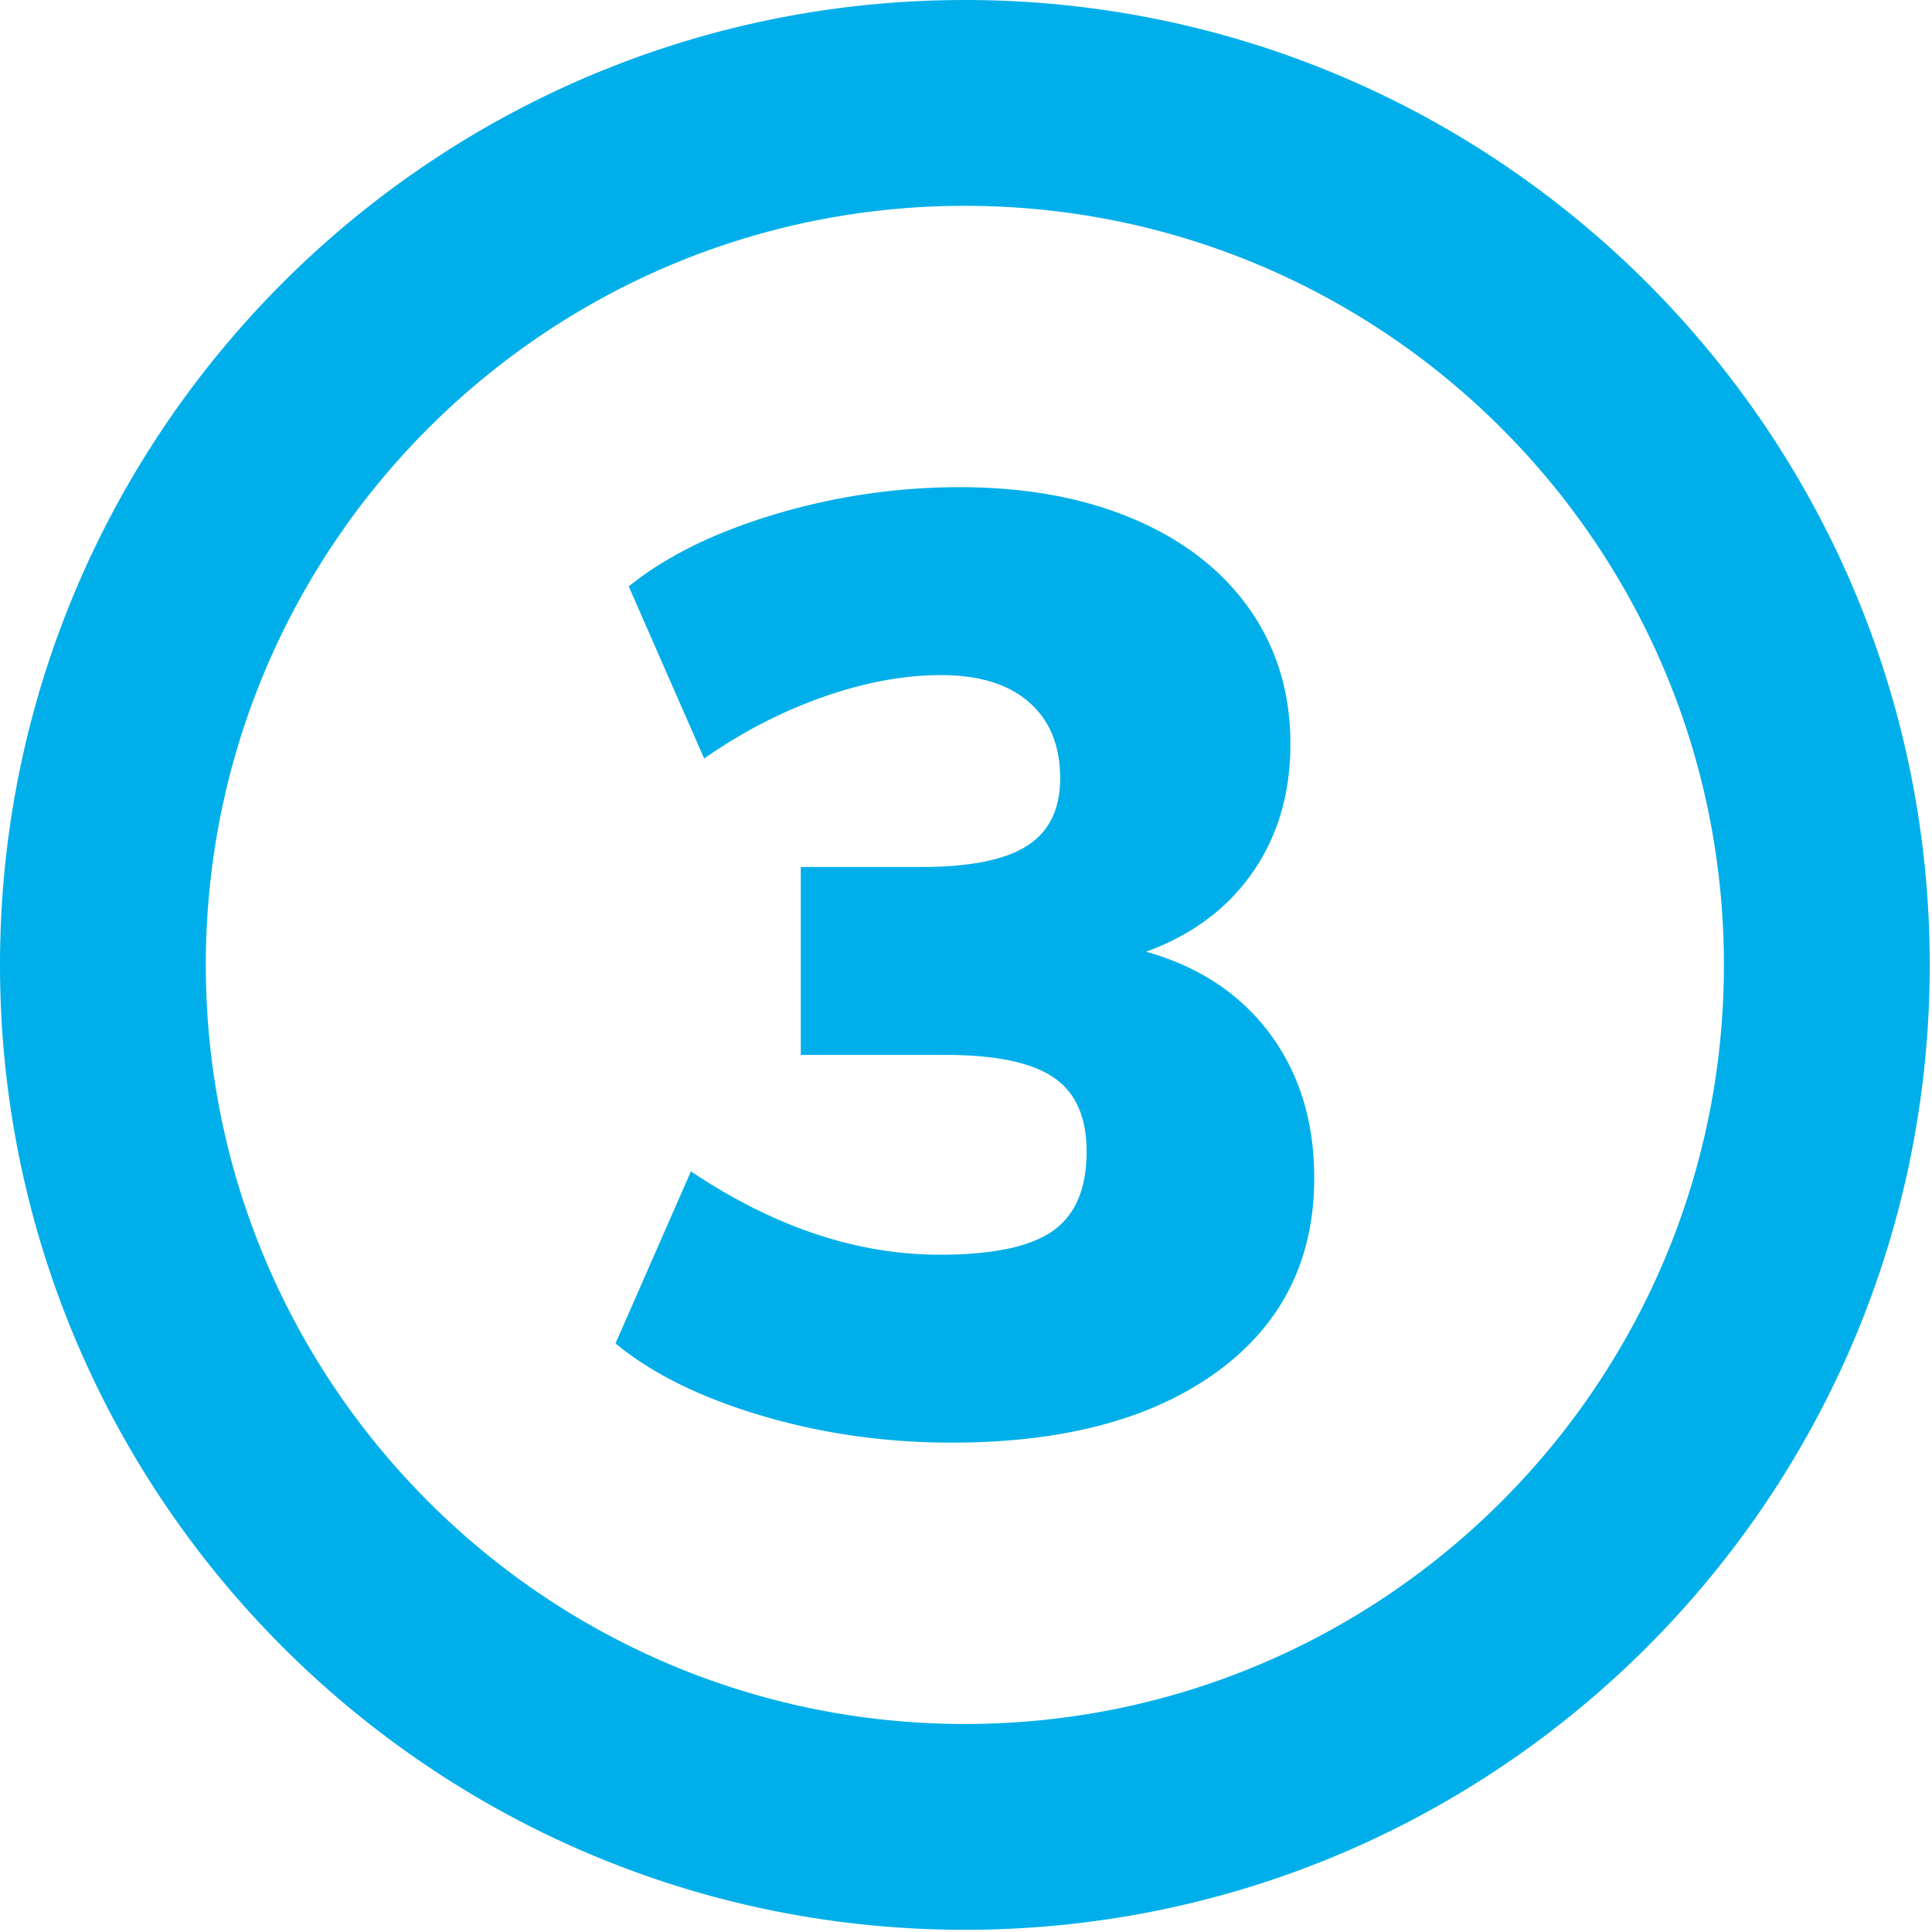 <svg viewBox="0 0 176 176" xmlns="http://www.w3.org/2000/svg" xml:space="preserve" fill-rule="evenodd" clip-rule="evenodd" stroke-linejoin="round" stroke-miterlimit="2"><path d="M87.897 0C39.385 0 0 39.39 0 87.9c0 48.51 39.385 87.9 87.897 87.9 48.512 0 87.897-39.39 87.897-87.9 0-48.51-39.385-87.9-87.897-87.9Zm0 18.75c38.163 0 69.147 30.99 69.147 69.15 0 38.16-30.984 69.15-69.147 69.15-38.163 0-69.147-30.99-69.147-69.15 0-38.16 30.984-69.15 69.147-69.15Zm16.515 67.95c4.822 1.36 8.58 3.85 11.272 7.47 2.692 3.62 4.038 8 4.038 13.14 0 7.47-2.953 13.36-8.86 17.66-5.907 4.3-13.964 6.45-24.171 6.45-6.027 0-11.814-.82-17.359-2.47-5.545-1.65-9.966-3.84-13.261-6.57l6.872-15.67c7.554 5.06 15.109 7.59 22.663 7.59 4.822 0 8.258-.72 10.308-2.17 2.049-1.44 3.074-3.86 3.074-7.23 0-3.14-1.005-5.39-3.014-6.75-2.009-1.37-5.304-2.05-9.885-2.05h-13.14V78.98h10.97c4.42 0 7.635-.64 9.644-1.93 2.009-1.28 3.014-3.33 3.014-6.15 0-2.97-.945-5.28-2.833-6.93-1.889-1.65-4.561-2.47-8.017-2.47-3.375 0-6.952.66-10.729 1.99-3.777 1.33-7.394 3.19-10.85 5.61l-6.871-15.68c3.375-2.73 7.816-4.92 13.321-6.57a58.612 58.612 0 0 1 16.817-2.47c6.027 0 11.311.97 15.852 2.9s8.057 4.66 10.548 8.19c2.492 3.54 3.737 7.64 3.737 12.3 0 4.5-1.145 8.4-3.435 11.69-2.291 3.3-5.526 5.71-9.705 7.24Z" fill="#00afe9" fill-rule="nonzero"/></svg>